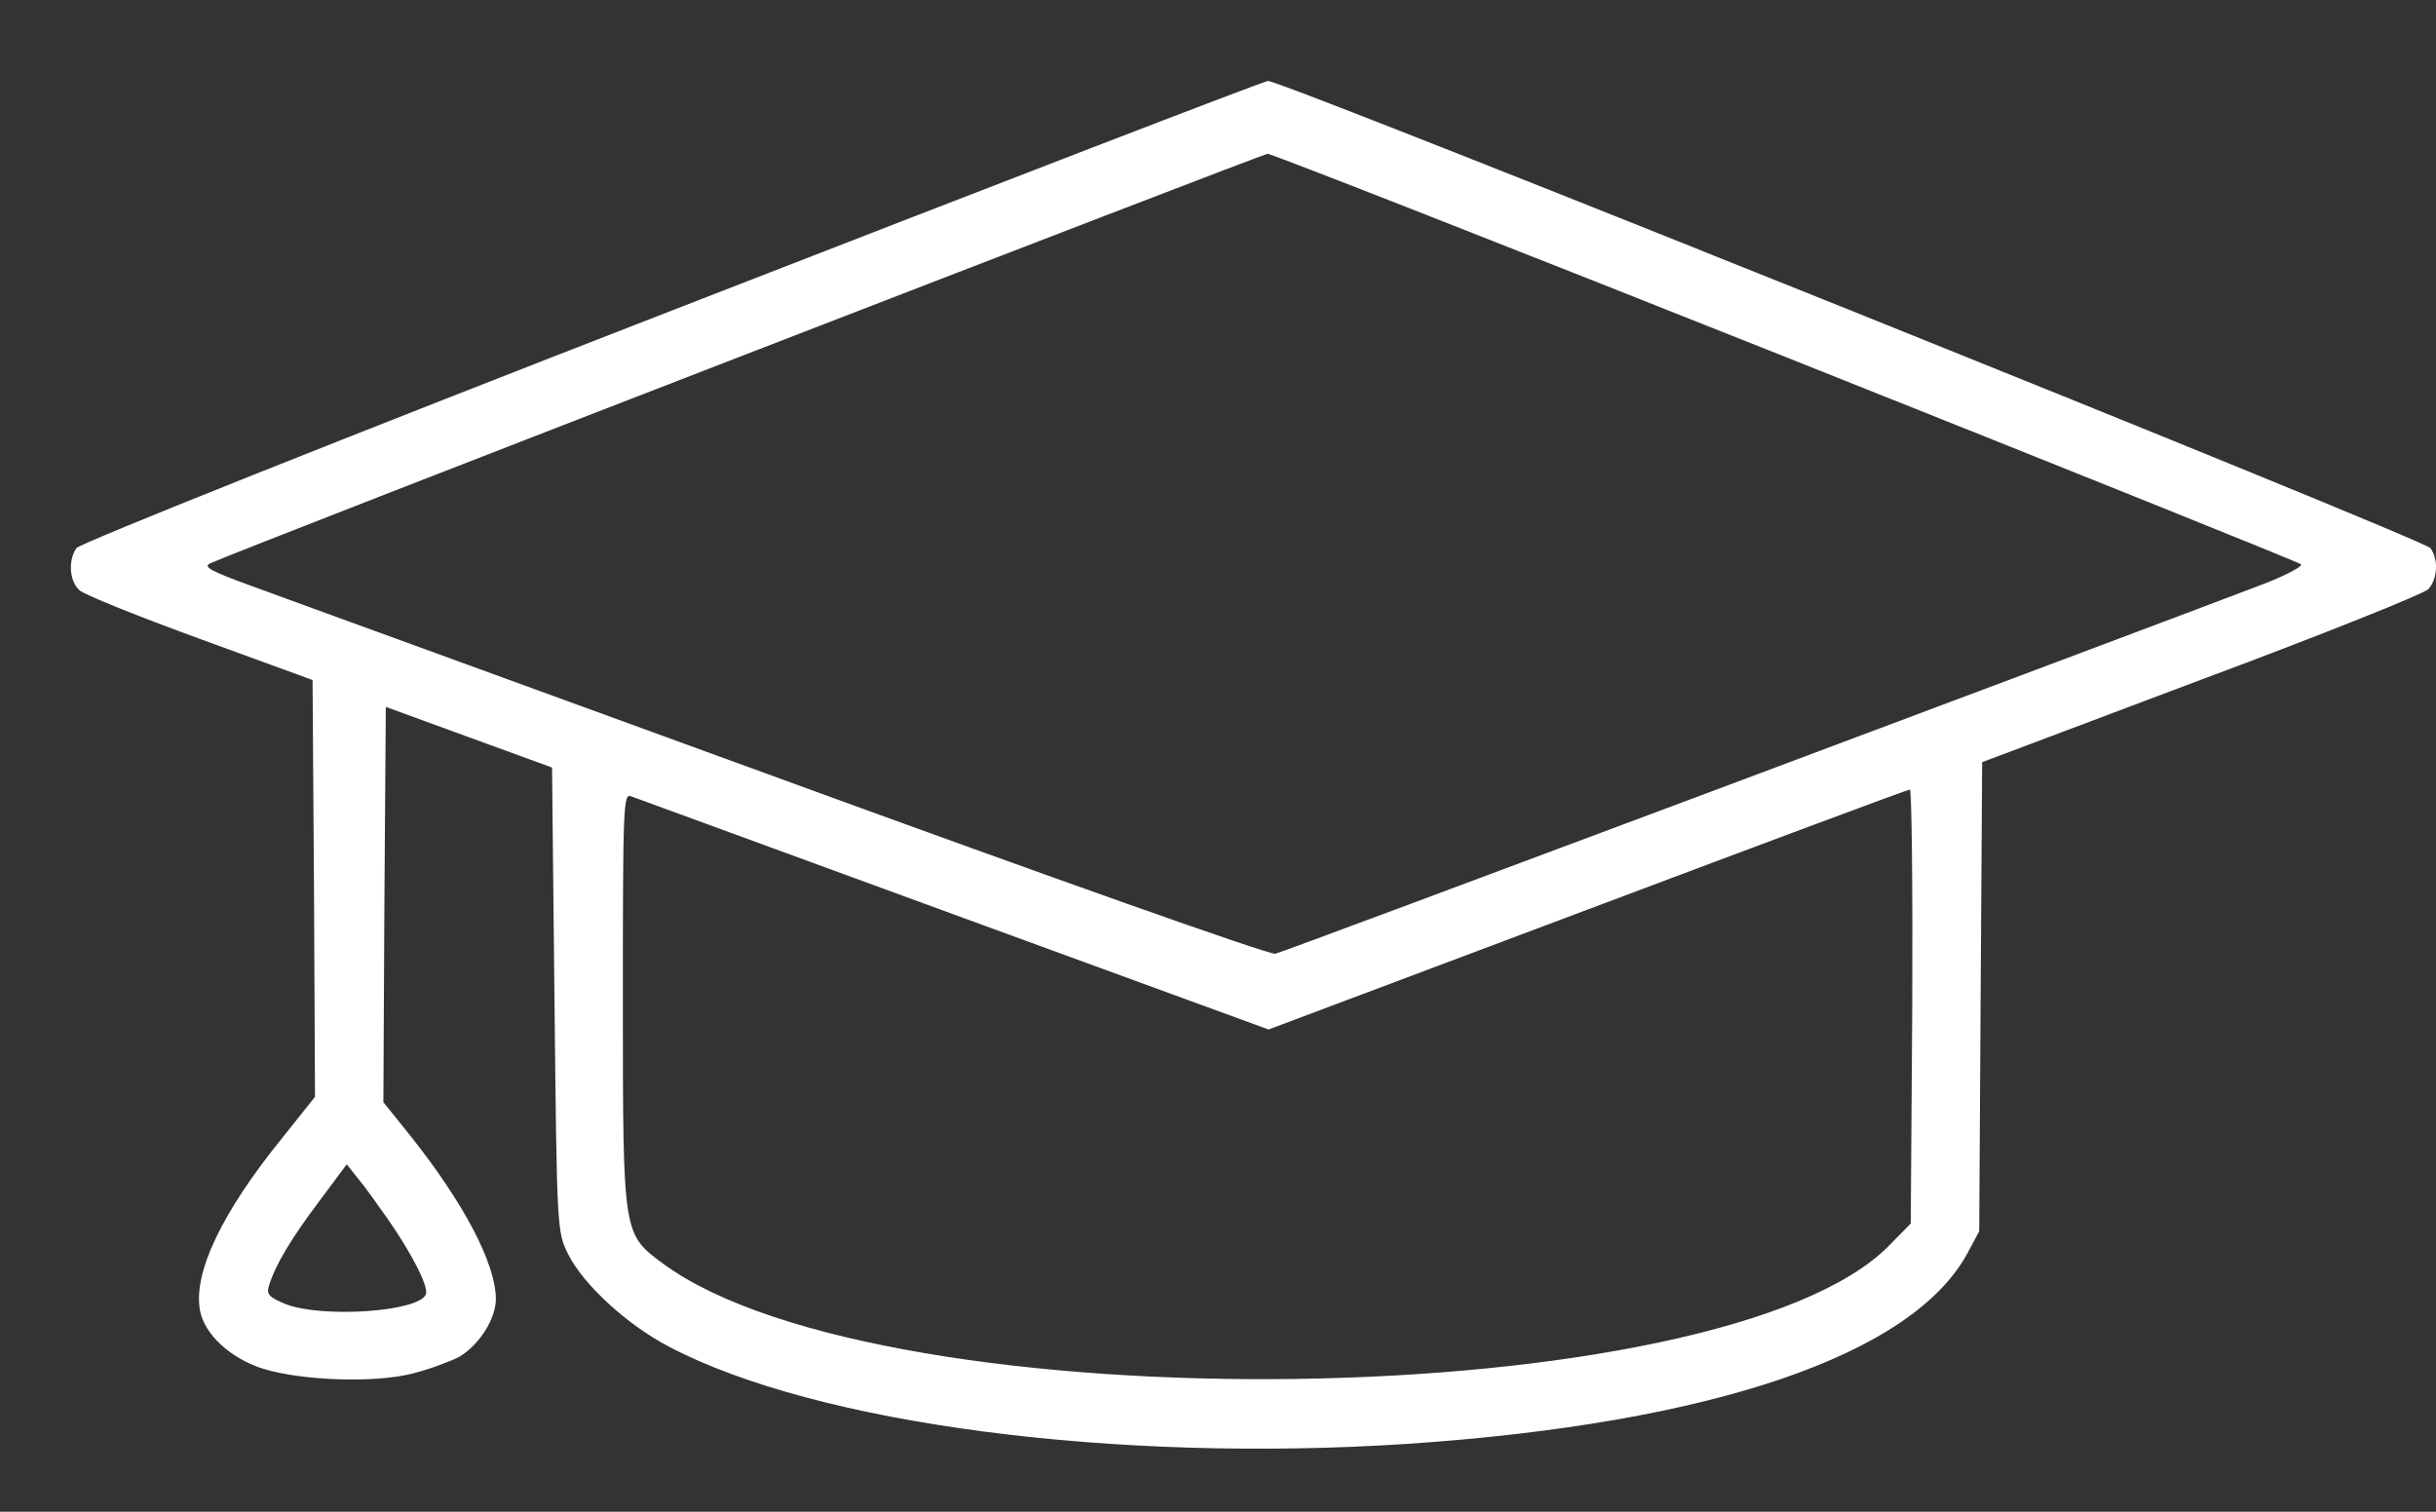 <svg width="29" height="18" viewBox="0 0 29 18" fill="none" xmlns="http://www.w3.org/2000/svg">
<rect x="0" y="0" width="29" height="18" fill="#333333" stroke="none"/>
<path d="M7.997 3.698C4.116 5.205 0.951 6.468 0.91 6.526C0.811 6.666 0.823 6.916 0.945 7.027C0.997 7.079 1.649 7.341 2.382 7.608L3.721 8.097L3.738 10.582L3.75 13.06L3.36 13.549C2.638 14.44 2.295 15.161 2.382 15.609C2.435 15.888 2.743 16.173 3.127 16.296C3.598 16.441 4.459 16.47 4.913 16.354C5.117 16.302 5.367 16.208 5.466 16.156C5.705 16.016 5.903 15.702 5.903 15.469C5.903 15.045 5.518 14.317 4.878 13.514L4.564 13.124L4.576 10.768L4.593 8.417L5.582 8.778L6.572 9.139L6.601 11.903C6.63 14.643 6.63 14.661 6.764 14.934C6.944 15.295 7.468 15.778 7.974 16.04C9.731 16.959 13.269 17.419 16.754 17.192C20.385 16.947 22.777 16.133 23.428 14.911L23.562 14.661L23.579 11.868L23.597 9.075L26.209 8.091C27.647 7.556 28.863 7.067 28.909 7.015C29.02 6.893 29.032 6.66 28.933 6.526C28.857 6.421 15.253 0.952 15.096 0.964C15.049 0.964 11.855 2.197 7.997 3.698ZM21.258 4.251C24.604 5.584 27.367 6.695 27.391 6.718C27.42 6.741 27.222 6.846 26.954 6.951C25.197 7.62 15.276 11.338 15.183 11.356C15.113 11.373 12.478 10.436 9.306 9.278C6.135 8.12 3.284 7.085 2.97 6.968C2.51 6.8 2.411 6.747 2.504 6.707C2.929 6.515 15.026 1.836 15.09 1.831C15.137 1.831 17.912 2.919 21.258 4.251ZM22.765 11.984L22.747 14.568L22.491 14.829C20.519 16.843 10.528 16.982 7.892 15.045C7.415 14.69 7.415 14.713 7.415 11.903C7.415 9.581 7.421 9.441 7.514 9.482C7.572 9.505 9.301 10.134 11.36 10.89L15.102 12.258L18.895 10.832C20.984 10.046 22.712 9.401 22.736 9.401C22.759 9.395 22.771 10.559 22.765 11.984ZM4.617 14.515C4.908 14.934 5.105 15.324 5.07 15.411C4.989 15.621 3.831 15.696 3.401 15.528C3.203 15.446 3.168 15.411 3.203 15.306C3.278 15.062 3.459 14.759 3.79 14.317L4.128 13.863L4.262 14.032C4.337 14.12 4.494 14.341 4.617 14.515Z" fill="white"/>
</svg>
